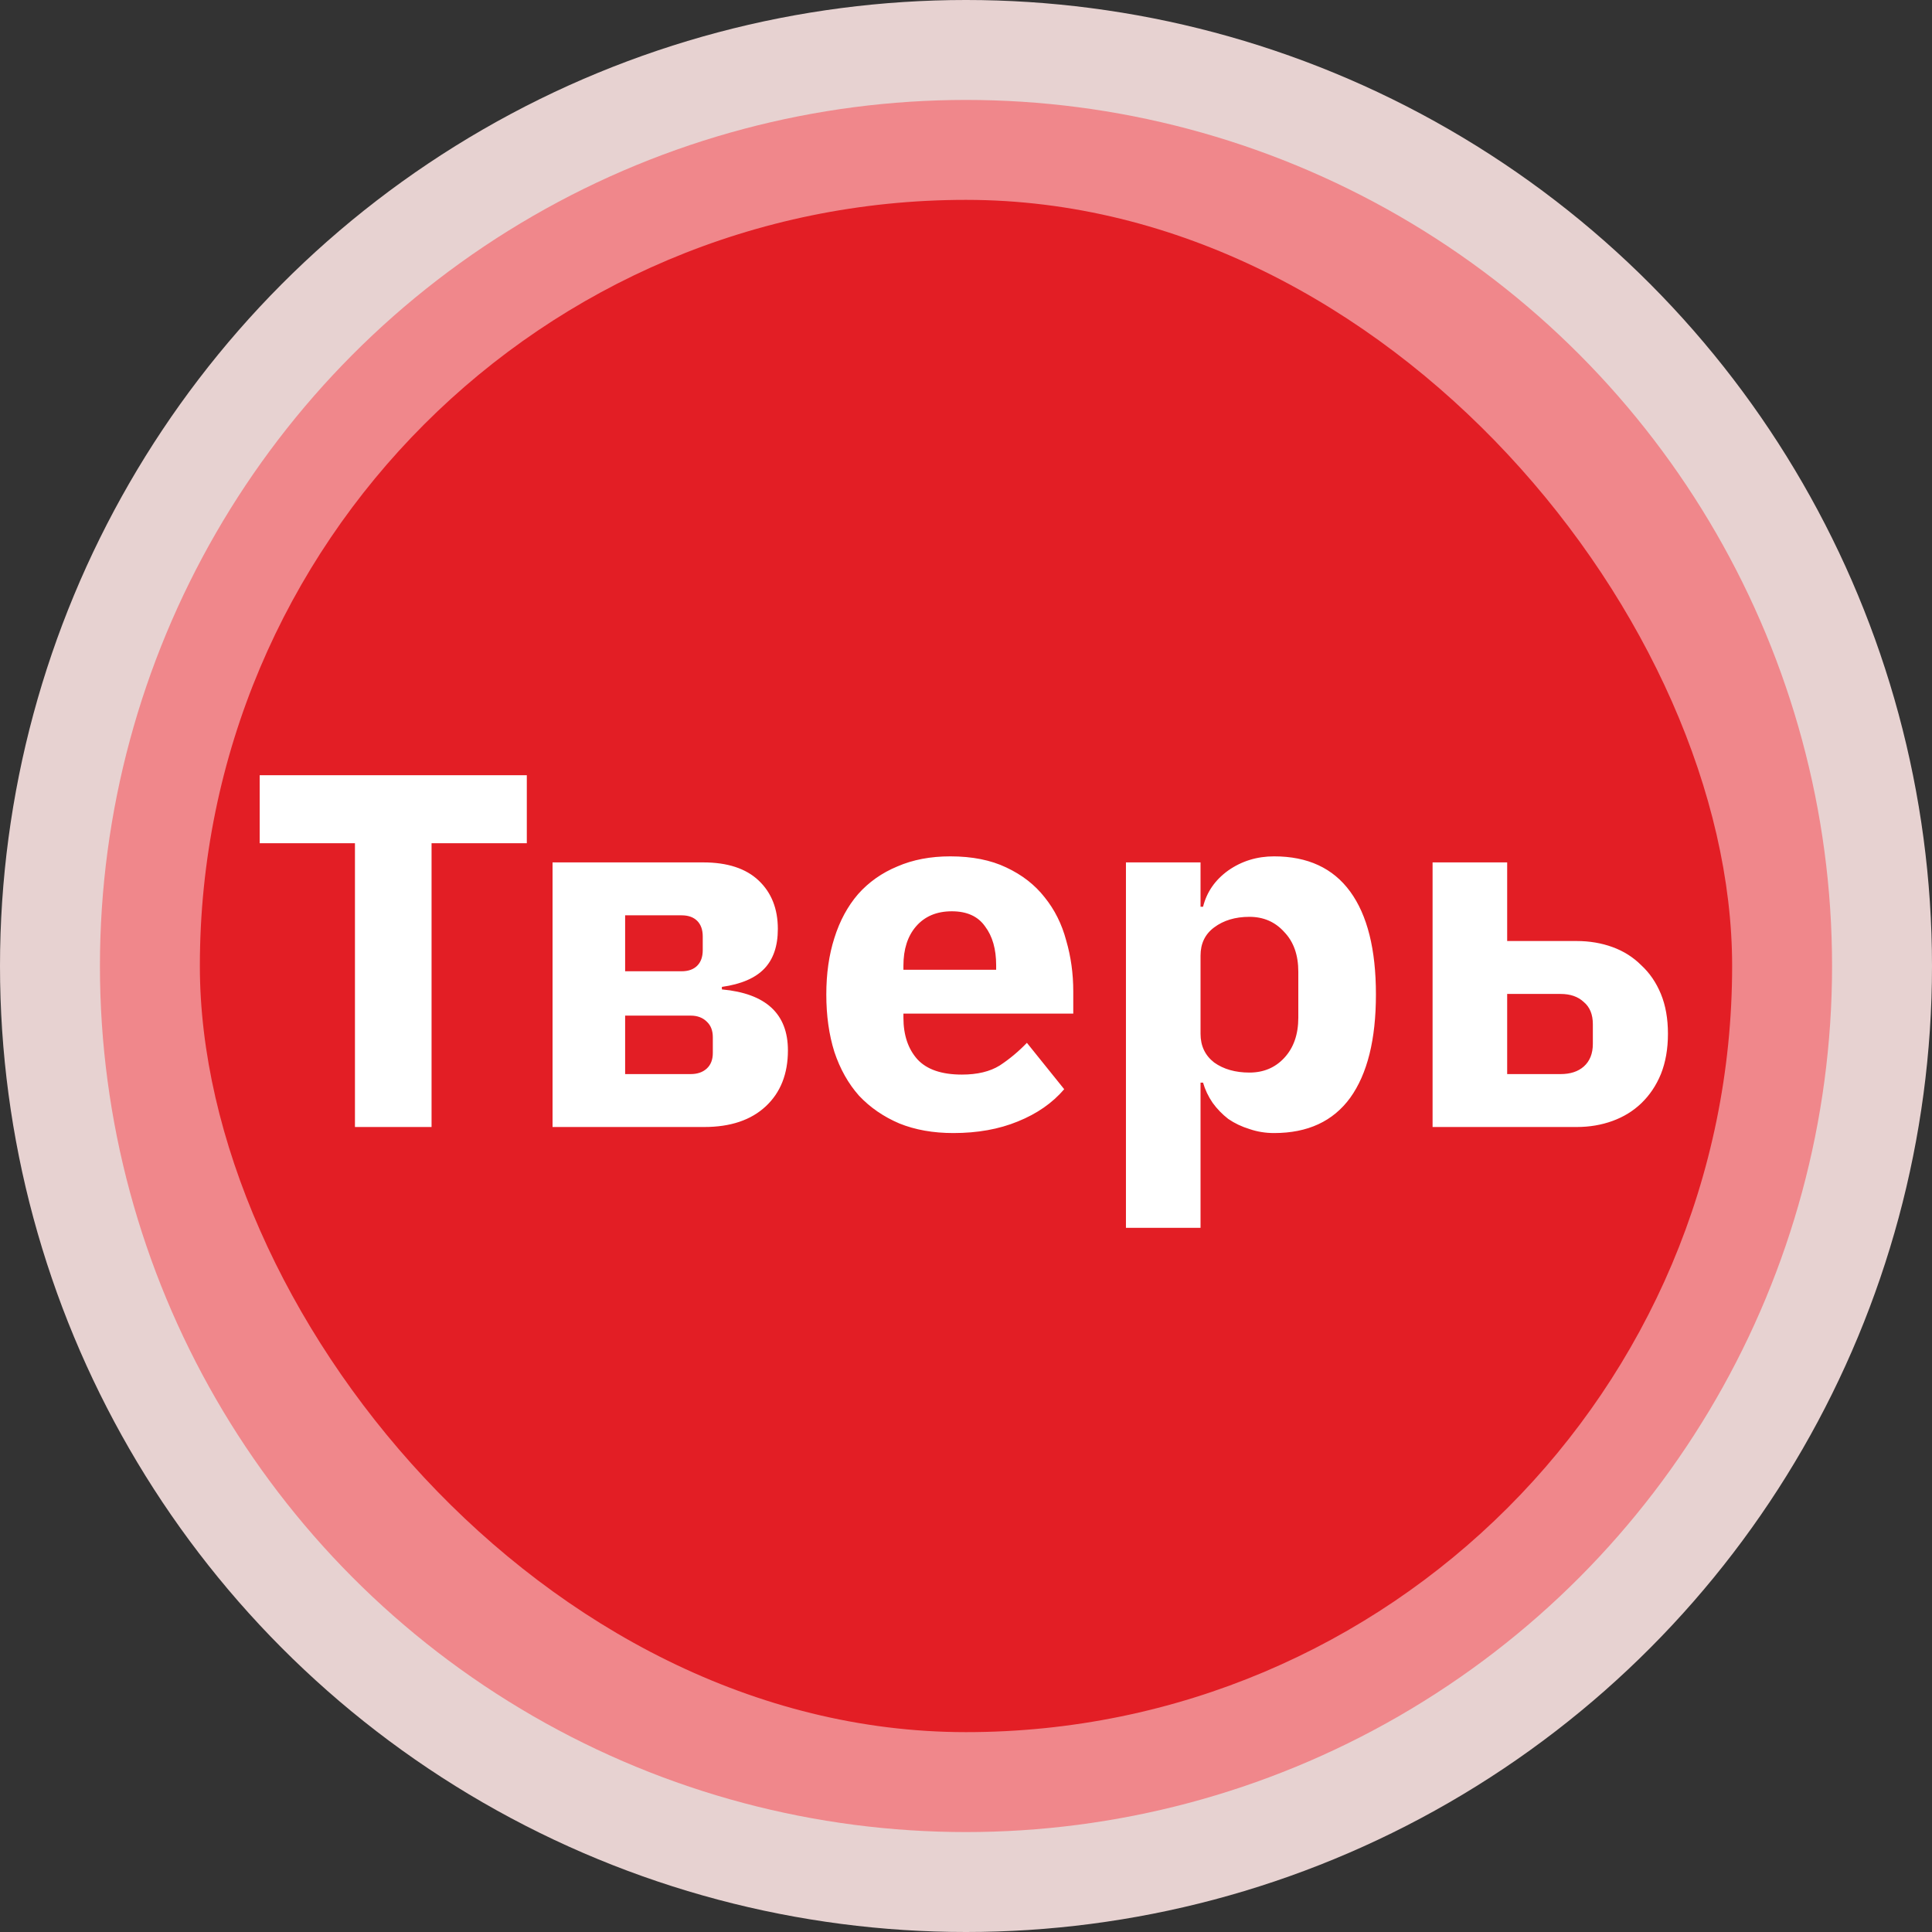 <?xml version="1.0" encoding="UTF-8"?> <svg xmlns="http://www.w3.org/2000/svg" width="230" height="230" viewBox="0 0 230 230" fill="none"><rect x="0" y="0" width="230" height="230" fill="#333333" stroke="none"/><circle cx="115" cy="115" r="115" fill="#F2DCDB" fill-opacity="0.94"></circle><circle cx="115" cy="115" r="103.103" fill="#F0878B"></circle><rect x="23.793" y="23.793" width="182.414" height="182.414" rx="91.207" fill="#E31E25"></rect><path d="M51.376 100.387V134.167H42.256V100.387H30.916V92.287H62.716V100.387H51.376ZM65.78 102.667H83.72C86.6 102.667 88.8 103.387 90.32 104.827C91.84 106.267 92.6 108.187 92.6 110.587C92.6 112.627 92.06 114.207 90.98 115.327C89.9 116.447 88.22 117.167 85.94 117.487V117.787C91.18 118.267 93.8 120.687 93.8 125.047C93.8 127.847 92.92 130.067 91.16 131.707C89.4 133.347 86.96 134.167 83.84 134.167H65.78V102.667ZM82.22 127.867C83.02 127.867 83.66 127.647 84.14 127.207C84.62 126.767 84.86 126.147 84.86 125.347V123.487C84.86 122.687 84.62 122.067 84.14 121.627C83.66 121.147 83.02 120.907 82.22 120.907H74.42V127.867H82.22ZM81.14 115.627C81.94 115.627 82.56 115.407 83 114.967C83.44 114.527 83.66 113.907 83.66 113.107V111.487C83.66 110.687 83.44 110.067 83 109.627C82.56 109.187 81.94 108.967 81.14 108.967H74.42V115.627H81.14ZM113.49 134.887C111.09 134.887 108.95 134.507 107.07 133.747C105.19 132.947 103.59 131.847 102.27 130.447C100.99 129.007 100.01 127.267 99.33 125.227C98.69 123.187 98.37 120.907 98.37 118.387C98.37 115.907 98.69 113.667 99.33 111.667C99.97 109.627 100.91 107.887 102.15 106.447C103.43 105.007 104.99 103.907 106.83 103.147C108.67 102.347 110.77 101.947 113.13 101.947C115.73 101.947 117.95 102.387 119.79 103.267C121.67 104.147 123.19 105.327 124.35 106.807C125.55 108.287 126.41 110.007 126.93 111.967C127.49 113.887 127.77 115.907 127.77 118.027V120.667H107.55V121.147C107.55 123.227 108.11 124.887 109.23 126.127C110.35 127.327 112.11 127.927 114.51 127.927C116.35 127.927 117.85 127.567 119.01 126.847C120.17 126.087 121.25 125.187 122.25 124.147L126.69 129.667C125.29 131.307 123.45 132.587 121.17 133.507C118.93 134.427 116.37 134.887 113.49 134.887ZM113.31 108.487C111.51 108.487 110.09 109.087 109.05 110.287C108.05 111.447 107.55 113.007 107.55 114.967V115.447H118.59V114.907C118.59 112.987 118.15 111.447 117.27 110.287C116.43 109.087 115.11 108.487 113.31 108.487ZM134.041 102.667H142.921V107.947H143.221C143.661 106.187 144.661 104.747 146.221 103.627C147.821 102.507 149.641 101.947 151.681 101.947C155.681 101.947 158.701 103.347 160.741 106.147C162.781 108.947 163.801 113.027 163.801 118.387C163.801 123.747 162.781 127.847 160.741 130.687C158.701 133.487 155.681 134.887 151.681 134.887C150.641 134.887 149.661 134.727 148.741 134.407C147.821 134.127 146.981 133.727 146.221 133.207C145.501 132.647 144.881 132.007 144.361 131.287C143.841 130.527 143.461 129.727 143.221 128.887H142.921V146.167H134.041V102.667ZM148.741 127.687C150.421 127.687 151.801 127.107 152.881 125.947C154.001 124.747 154.561 123.147 154.561 121.147V115.687C154.561 113.687 154.001 112.107 152.881 110.947C151.801 109.747 150.421 109.147 148.741 109.147C147.061 109.147 145.661 109.567 144.541 110.407C143.461 111.207 142.921 112.327 142.921 113.767V123.067C142.921 124.507 143.461 125.647 144.541 126.487C145.661 127.287 147.061 127.687 148.741 127.687ZM170.545 102.667H179.425V112.027H187.705C189.225 112.027 190.645 112.267 191.965 112.747C193.285 113.227 194.425 113.947 195.385 114.907C196.385 115.827 197.165 116.967 197.725 118.327C198.285 119.687 198.565 121.267 198.565 123.067C198.565 124.867 198.285 126.467 197.725 127.867C197.165 129.227 196.385 130.387 195.385 131.347C194.425 132.267 193.285 132.967 191.965 133.447C190.645 133.927 189.225 134.167 187.705 134.167H170.545V102.667ZM185.785 127.867C186.945 127.867 187.865 127.567 188.545 126.967C189.265 126.327 189.625 125.427 189.625 124.267V121.927C189.625 120.767 189.265 119.887 188.545 119.287C187.865 118.647 186.945 118.327 185.785 118.327H179.425V127.867H185.785Z" fill="white"></path></svg> 